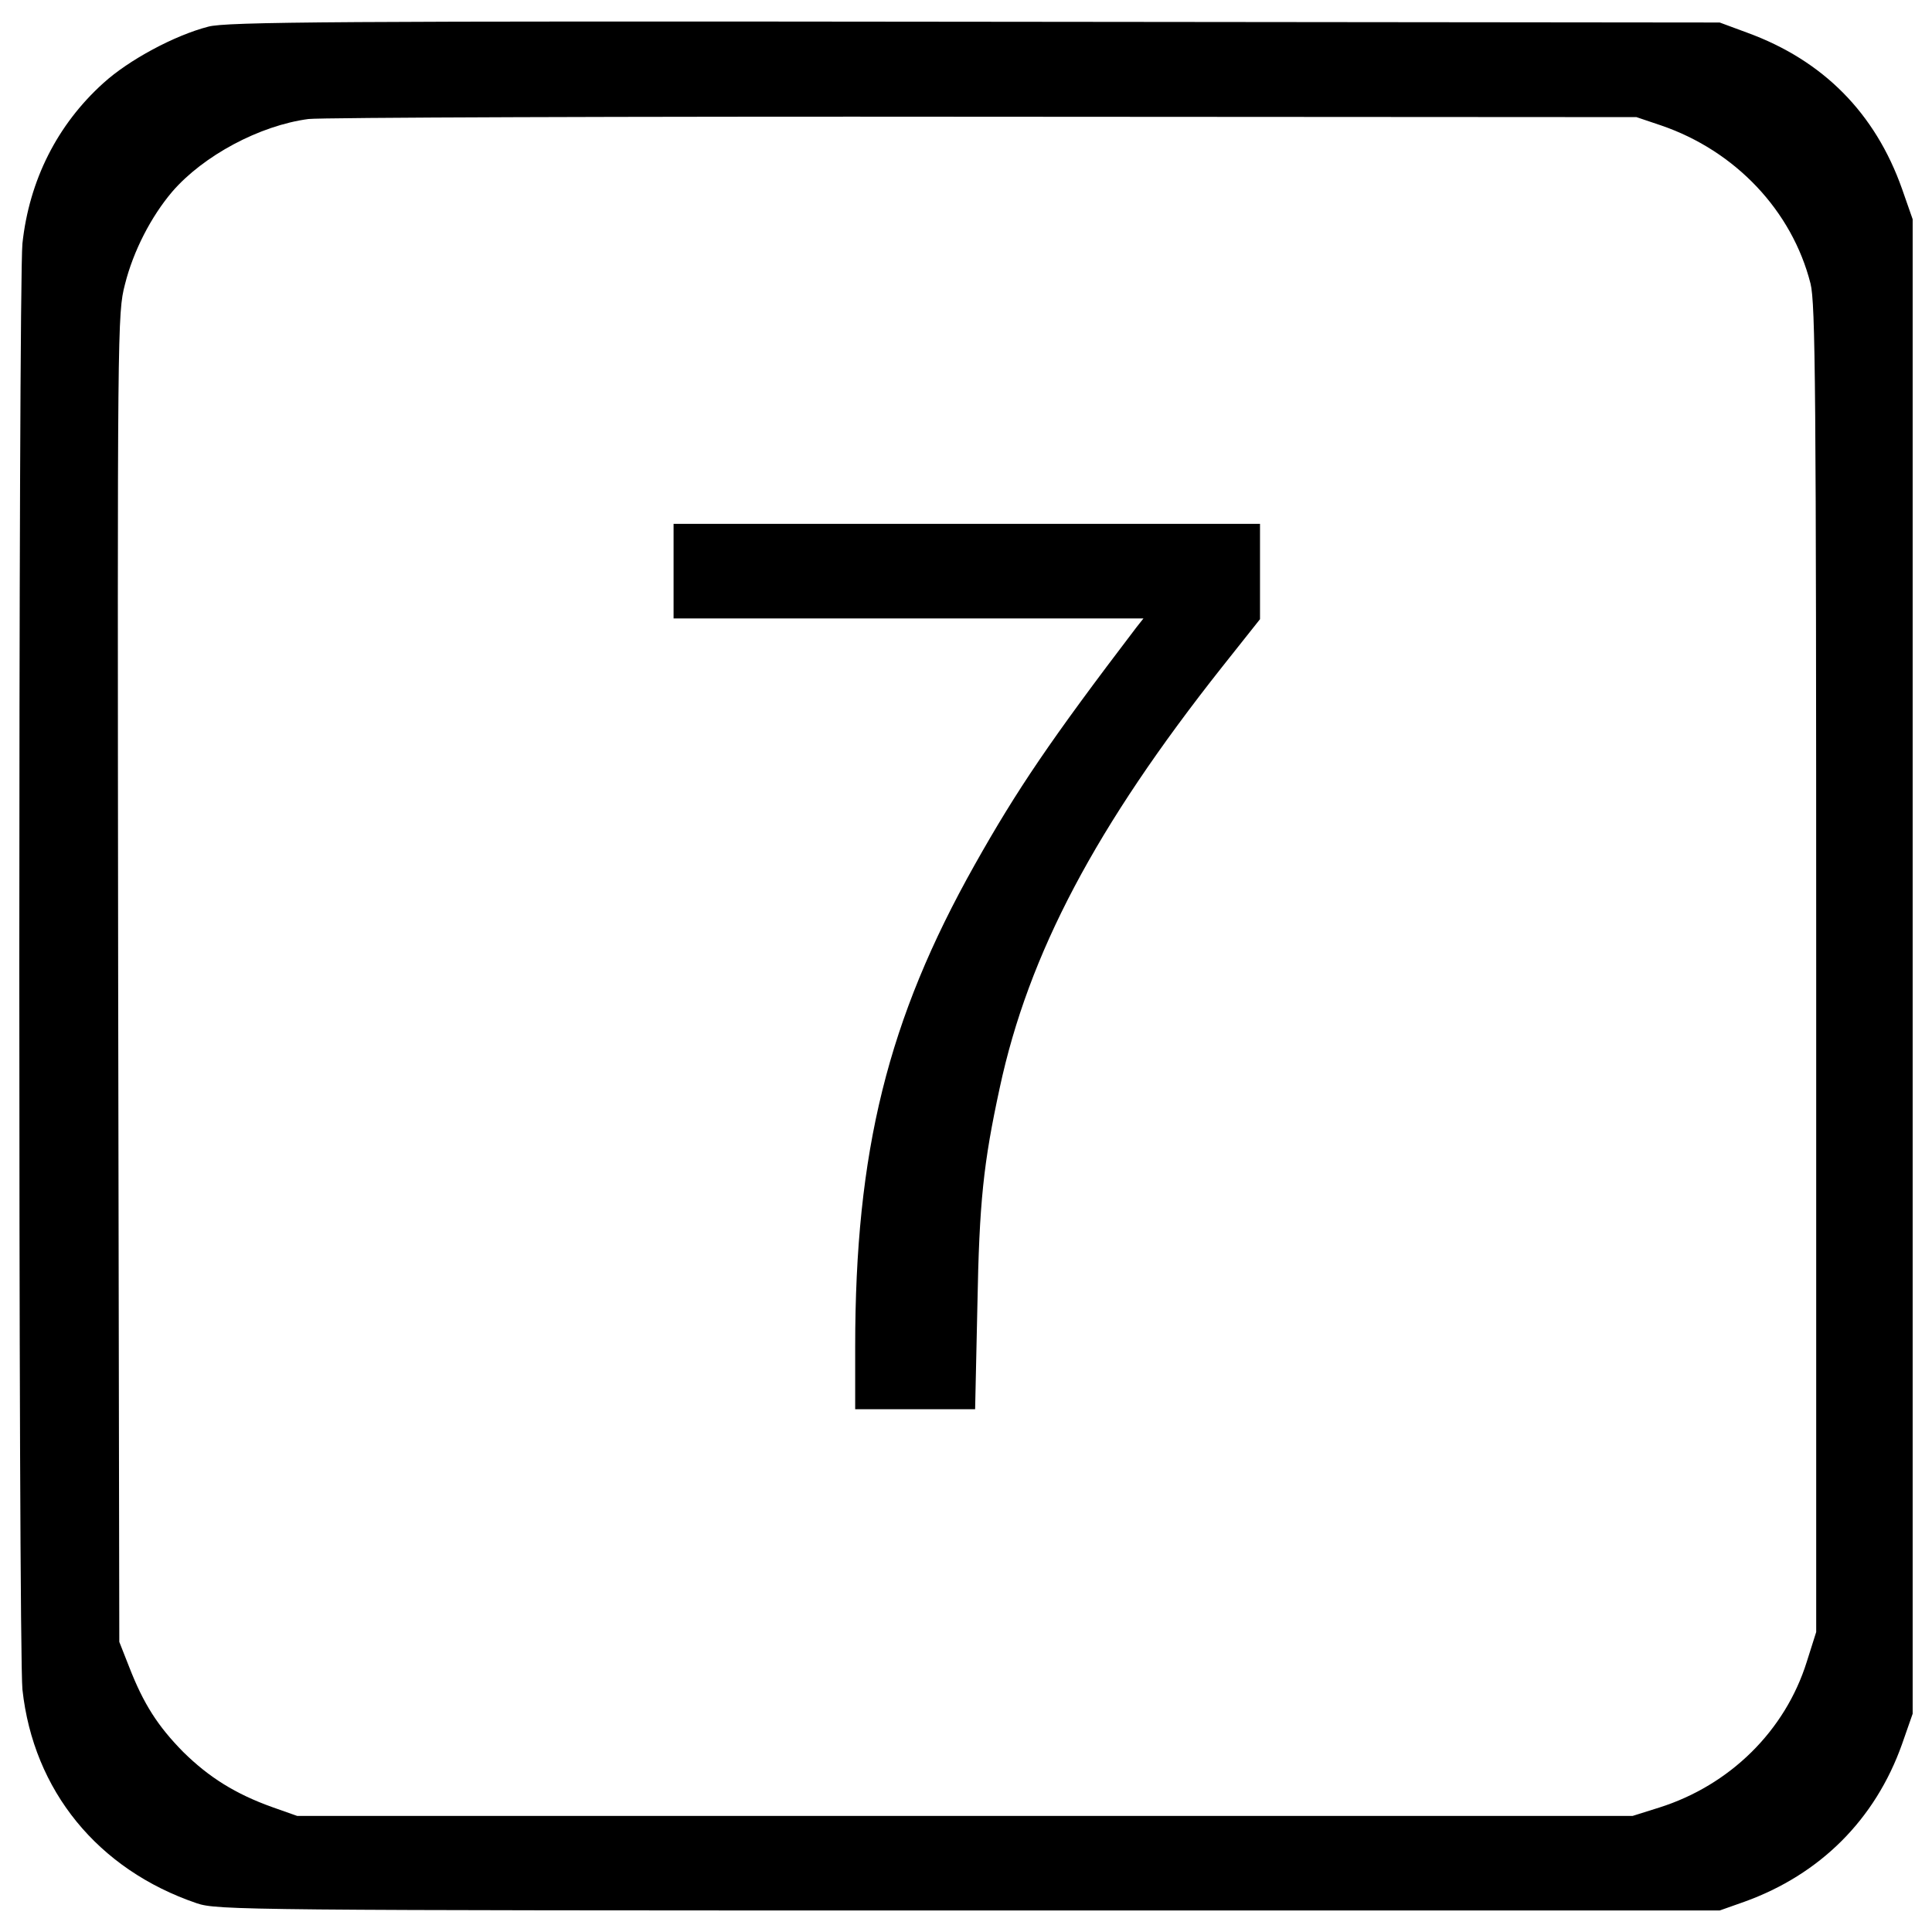 <?xml version="1.0" encoding="utf-8"?>
<!-- Svg Vector Icons : http://www.onlinewebfonts.com/icon -->
<!DOCTYPE svg PUBLIC "-//W3C//DTD SVG 1.1//EN" "http://www.w3.org/Graphics/SVG/1.1/DTD/svg11.dtd">
<svg version="1.1" xmlns="http://www.w3.org/2000/svg" xmlns:xlink="http://www.w3.org/1999/xlink" x="0px" y="0px" viewBox="0 0 1000 1000" enable-background="new 0 0 1000 1000" xml:space="preserve">
<g><g transform="translate(0,511) scale(0.1,-0.1)"><path d="M1077.7,4971.9c-174.3-45-411.2-172.3-542.5-291.8c-238.9-215.4-383.8-503.3-419.1-830.3c-21.6-221.3-21.6-7263.4,0-7484.7c56.8-522.9,389.7-932.2,902.8-1106.5c103.8-35.3,246.8-37.2,3995-37.2h3887.3l127.3,45c391.7,141,677.6,425,816.6,816.6l54.8,156.7V107.4v3867.7l-54.8,156.7c-139.1,393.6-409.3,665.8-801,808.8l-143,52.9l-3857.9,3.9C1733.7,5001.3,1169.7,4997.3,1077.7,4971.9z M8597.7,4460.8c383.8-131.2,677.6-440.6,773.5-818.6c25.5-101.8,29.4-540.5,29.4-3548.5v-3431l-49-154.7c-111.6-356.4-397.5-638.4-763.8-754l-137.1-43.1H4994.4H1537.9l-127.3,45c-191.9,68.5-329,154.7-462.2,285.9c-131.2,133.2-205.6,248.7-280,440.6l-50.9,129.2L611.6,48.6c-3.9,3380.1-3.9,3438.8,35.2,3589.6c43.1,172.3,135.1,350.6,244.8,479.8c160.6,186,452.4,342.7,705,376c64.6,7.8,1637.2,13.7,3495.6,11.8l3378.1-2L8597.7,4460.8z"/><path d="M3486.4,2153.8v-244.8h1216.1h1216.1l-37.2-47c-444.6-583.6-616.9-838.2-836.2-1227.9c-450.4-801-618.8-1482.5-618.8-2496.9v-321.2h311.4h309.4l11.7,534.6c9.8,540.5,31.3,738.3,115.5,1128C5323.4,174,5672,832,6326,1658.4l195.8,246.7v246.7v246.8H5004.1H3486.4V2153.8z"/></g></g>
</svg>